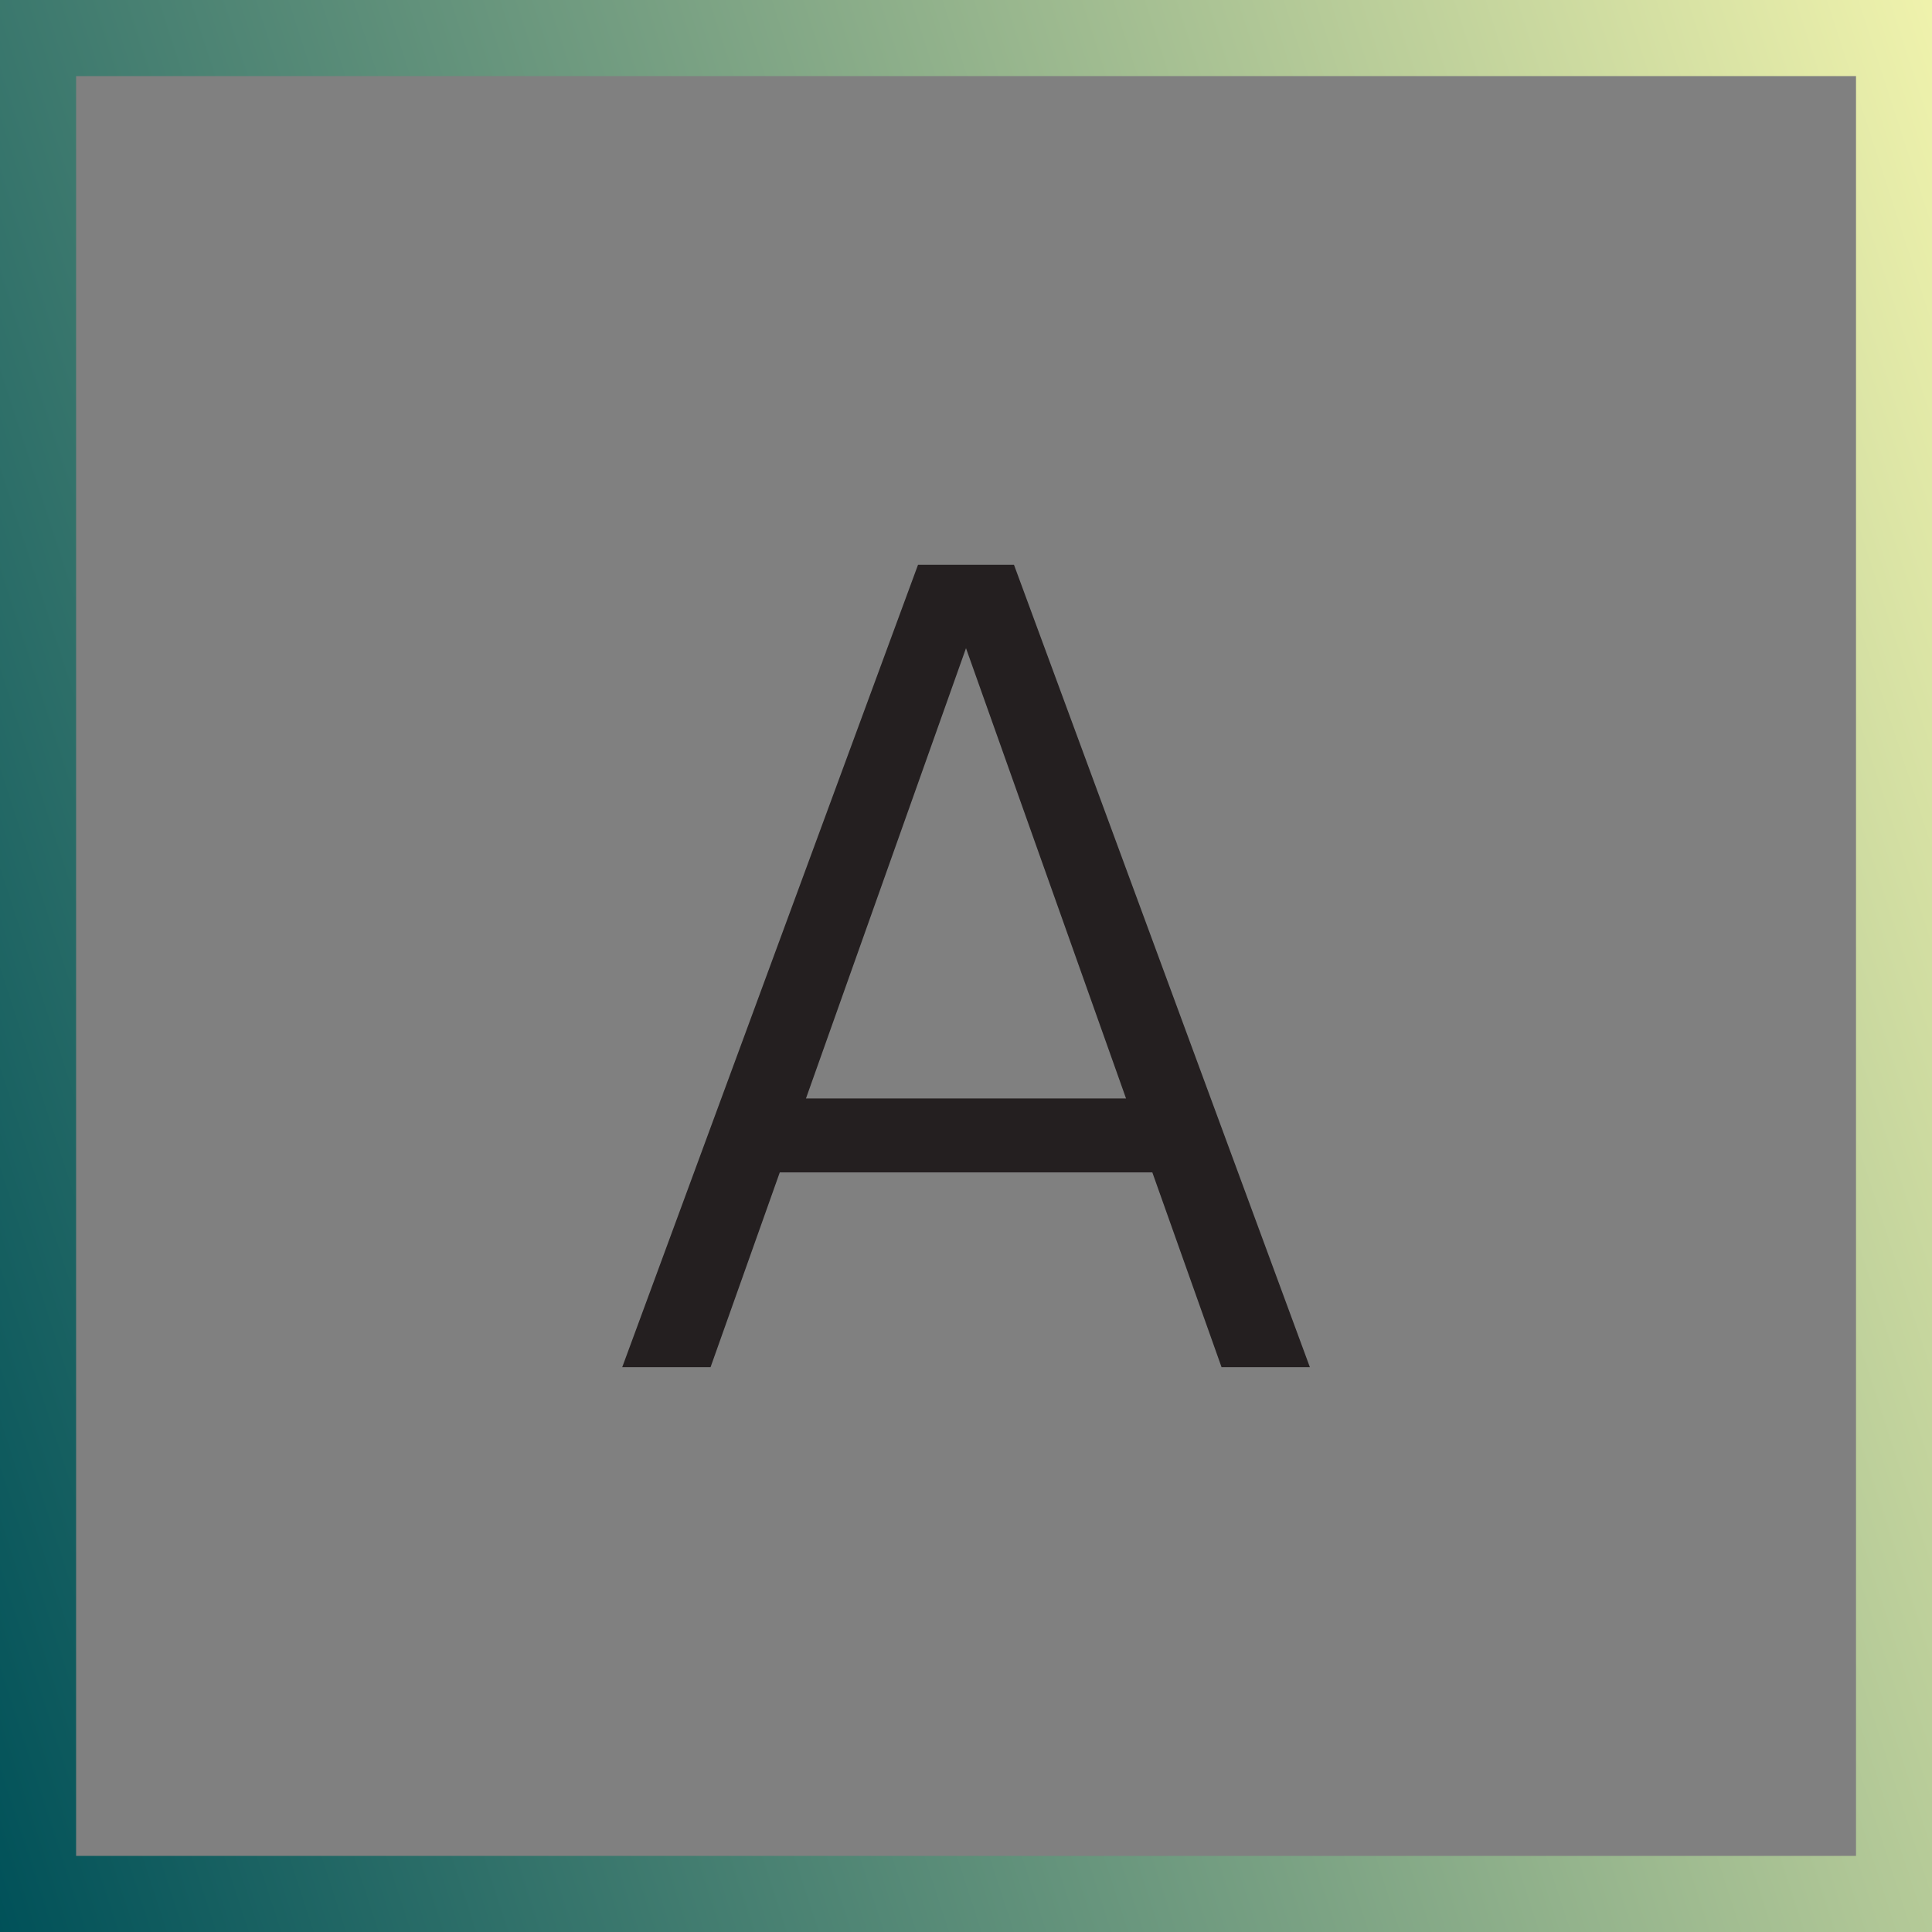 <?xml version="1.0" encoding="utf-8"?>
<!-- Generator: Adobe Illustrator 26.3.1, SVG Export Plug-In . SVG Version: 6.00 Build 0)  -->
<svg version="1.1" id="Layer_1" xmlns="http://www.w3.org/2000/svg" xmlns:xlink="http://www.w3.org/1999/xlink" x="0px" y="0px"
	 viewBox="0 0 180 180" style="enable-background:new 0 0 180 180;" xml:space="preserve">
<rect x="0" y="0" width="180" height="180" fill="#808080" stroke="none"/>
<style type="text/css">
	.st0{fill:#241F20;}
	.st1{fill:url(#SVGID_1_);}
	.st2{fill:#FFFFFF;}
	.st3{fill:url(#SVGID_00000052086591102280117220000010250829456173146292_);}
	.st4{fill:url(#SVGID_00000086656491260377549480000002581141240766159513_);}
	.st5{fill:url(#SVGID_00000090256173118184967660000011034231947044313993_);}
	.st6{fill:#333333;}
</style>
<g>
	<g>
		<path class="st0" d="M85.53,52.62l-27.56,74.76h8.23l6.45-18.15h34.71l6.45,18.15h8.23L94.47,52.62H85.53z M75.09,102.34L90,60.39
			l14.91,41.95H75.09z"/>
	</g>
	<g>
		<linearGradient id="SVGID_1_" gradientUnits="userSpaceOnUse" x1="-18.199" y1="125.185" x2="197.522" y2="55.035">
			<stop  offset="0" style="stop-color:#005159"/>
			<stop  offset="0.509" style="stop-color:#79A183"/>
			<stop  offset="1" style="stop-color:#EFF2AC"/>
		</linearGradient>
		<path class="st1" d="M180,180H0V0h180V180z M7.09,172.91h165.83V7.09H7.09V172.91z"/>
	</g>
</g>
</svg>
